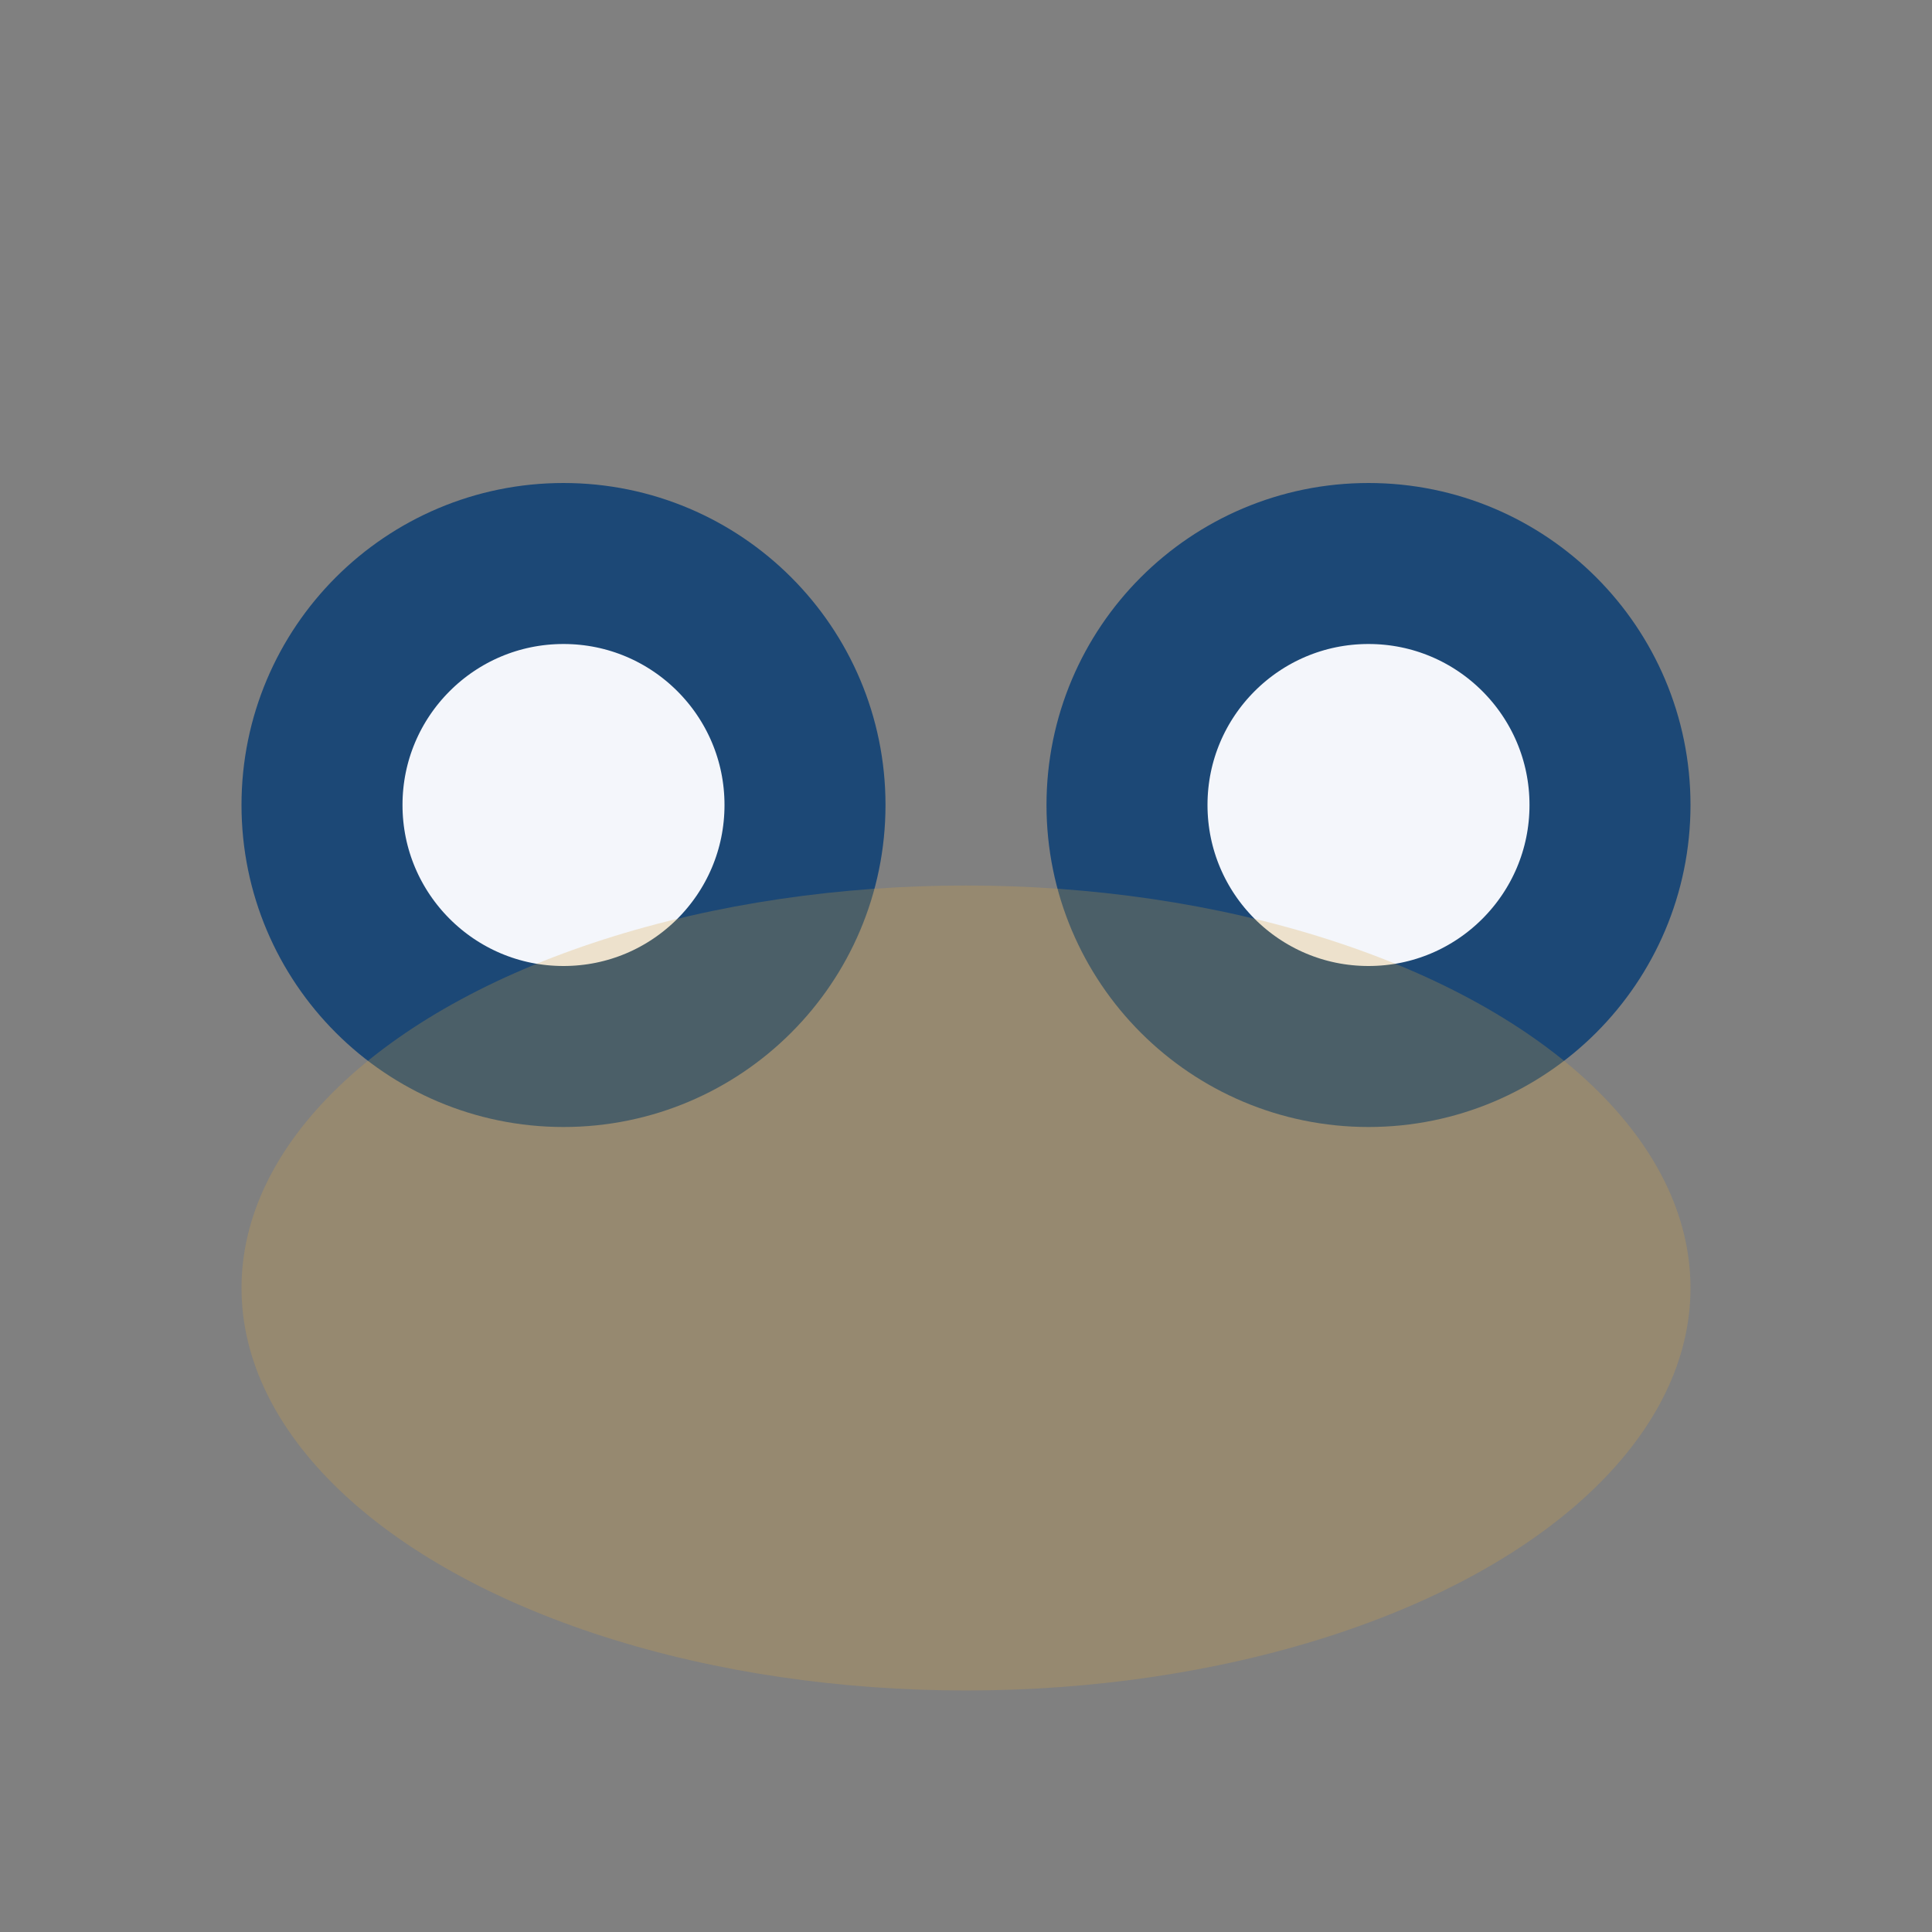 <?xml version="1.0" encoding="UTF-8"?>
<svg xmlns="http://www.w3.org/2000/svg" width="24" height="24" viewBox="0 0 24 24"><rect x="0" y="0" width="24" height="24" fill="#808080" stroke="none"/><circle cx="7" cy="10" r="3" fill="#F4F6FB" stroke="#1C4876" stroke-width="2"/><circle cx="17" cy="10" r="3" fill="#F4F6FB" stroke="#1C4876" stroke-width="2"/><ellipse cx="12" cy="16" rx="9" ry="5" fill="#D9A441" opacity=".25"/></svg>
